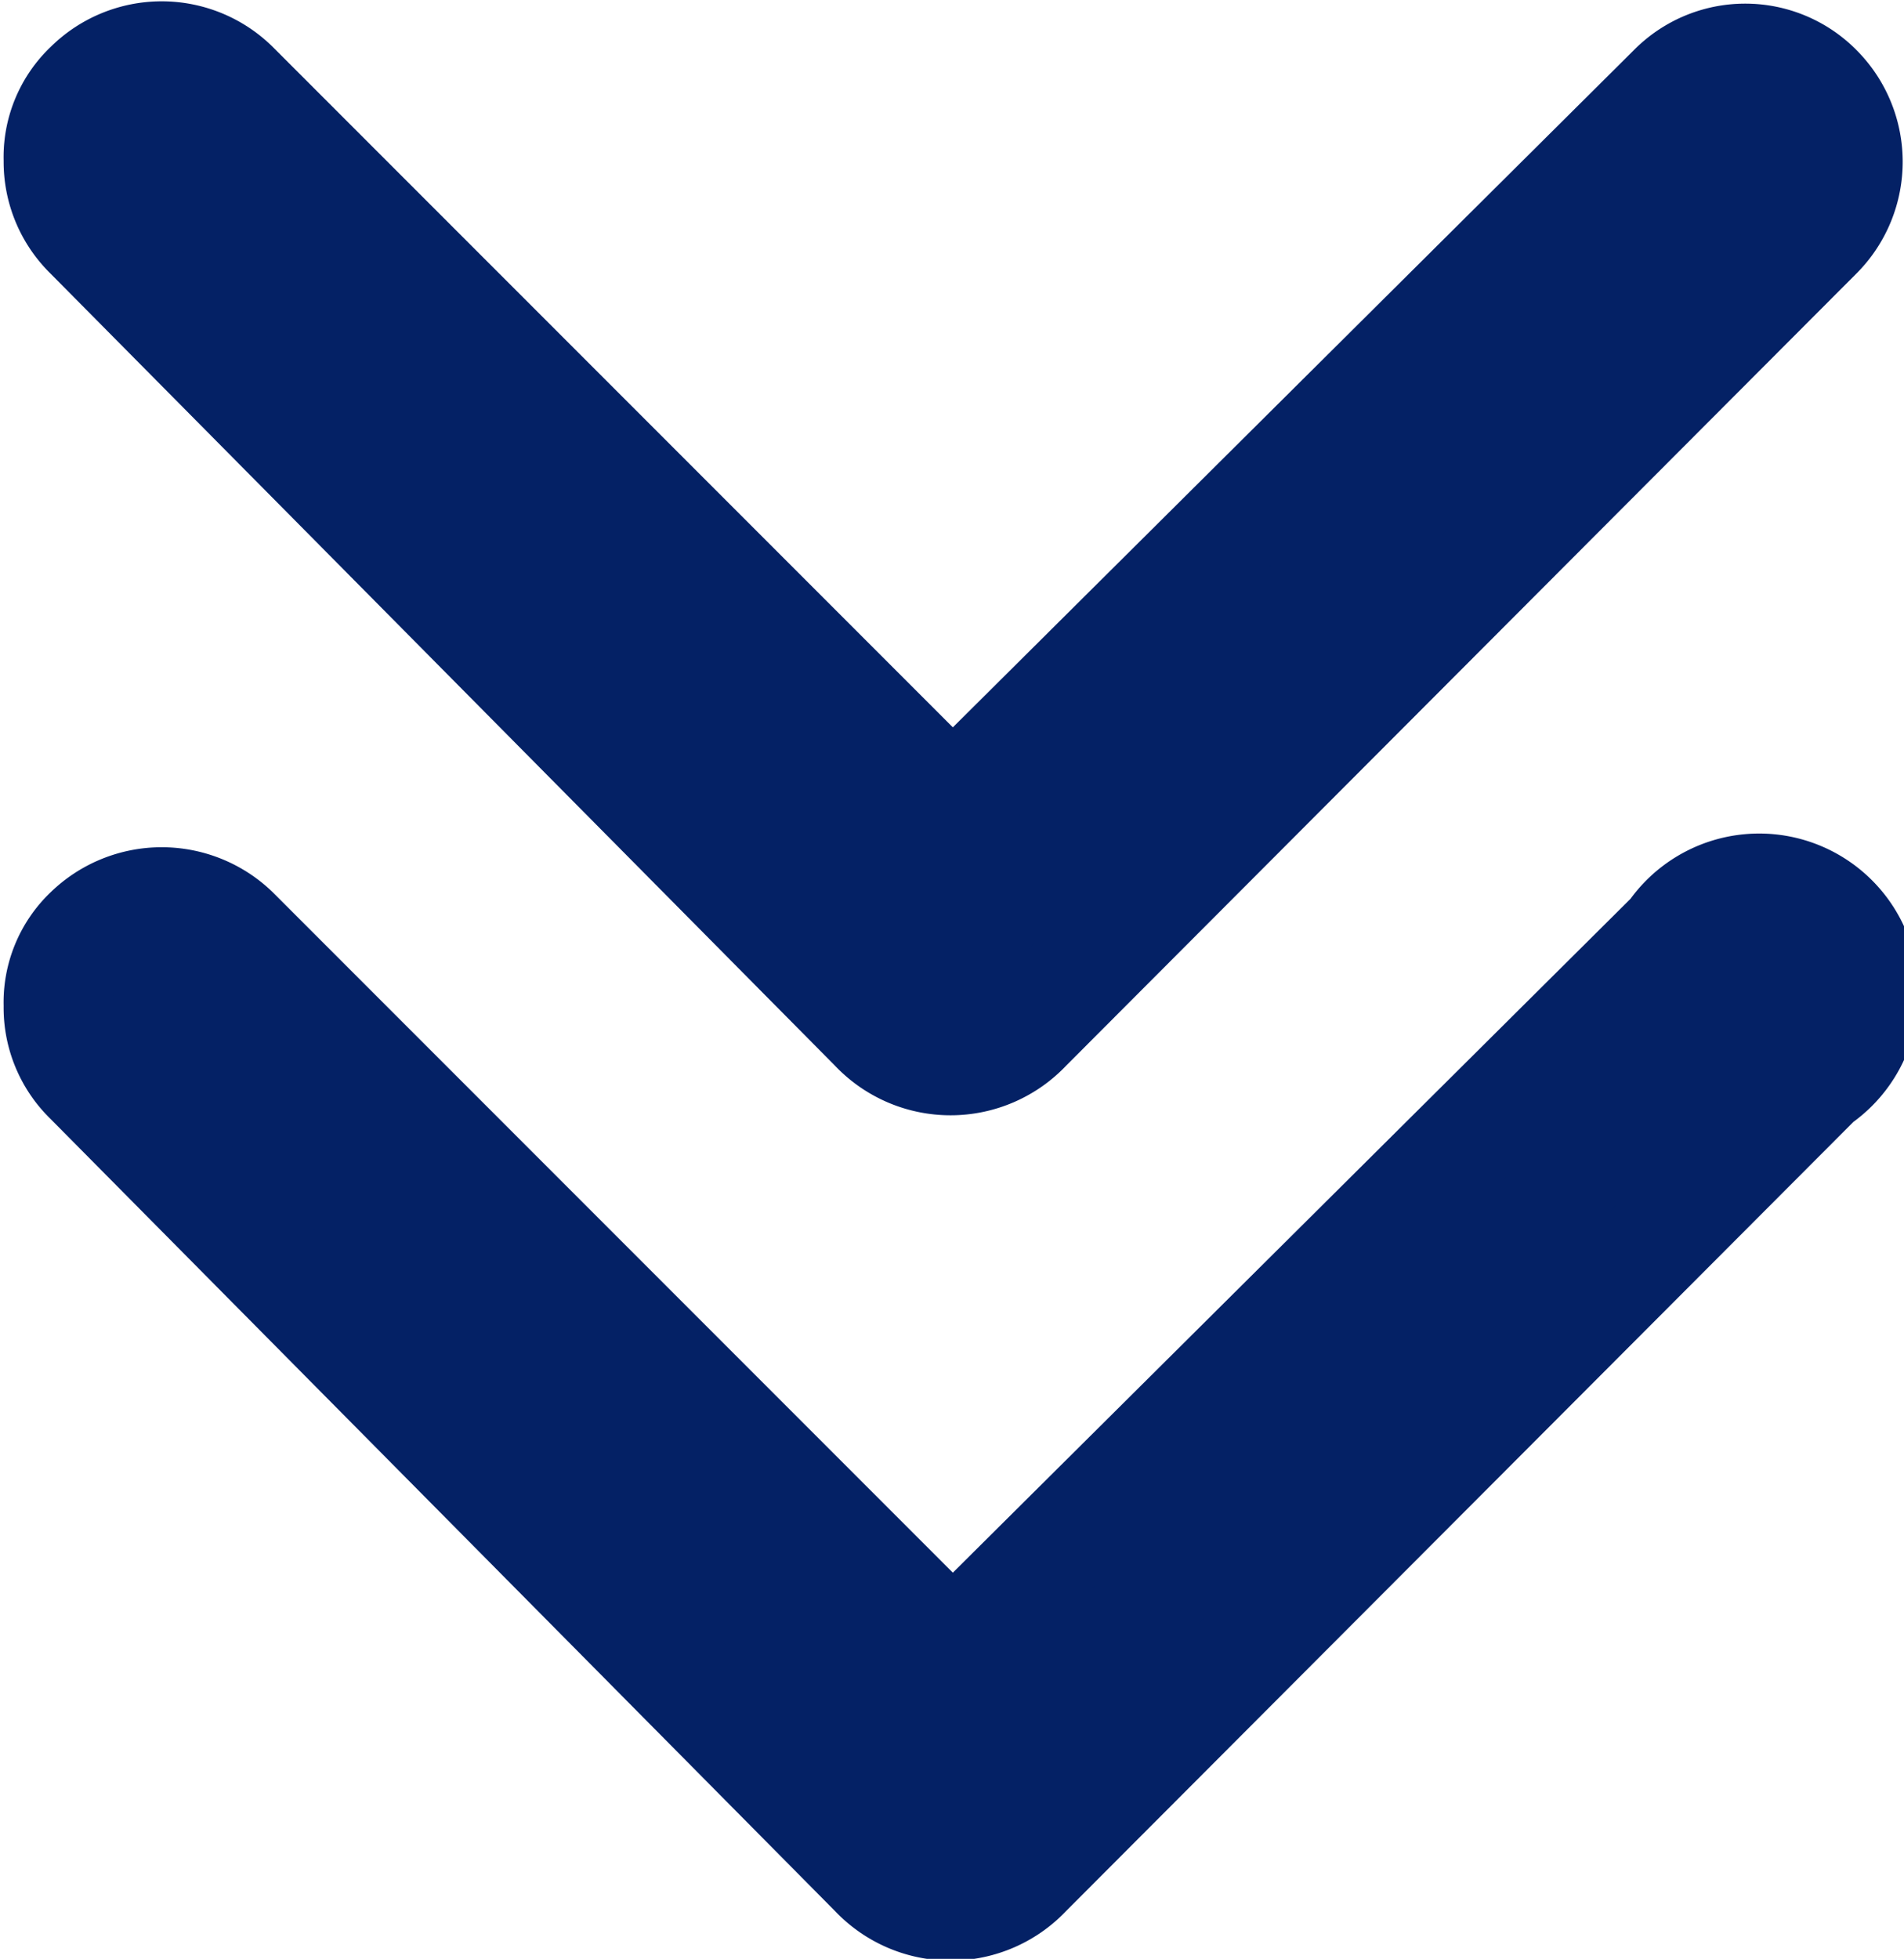 <svg xmlns="http://www.w3.org/2000/svg" viewBox="0 0 13.07 13.44"><defs><style>.cls-1{fill:#042165;}.cls-2{fill:none;stroke:#042165;stroke-miterlimit:10;stroke-width:0.75px;}</style></defs><g id="Layer_2" data-name="Layer 2"><g id="Layer_1-2" data-name="Layer 1"><path class="cls-1" d="M7.05,12.85l5.43-5.44a.72.72,0,1,0-1-1L6.54,11.32,1.61,6.39a.72.72,0,0,0-1,0,.67.67,0,0,0-.21.51.69.69,0,0,0,.21.51L6,12.85a.72.72,0,0,0,1,0"/><path class="cls-2" d="M7.05,12.85l5.43-5.44a.72.72,0,1,0-1-1L6.54,11.32,1.61,6.39a.72.72,0,0,0-1,0,.67.67,0,0,0-.21.51.69.69,0,0,0,.21.51L6,12.85A.72.72,0,0,0,7.05,12.85Z"/><path class="cls-1" d="M7.05,7.05l5.43-5.44a.71.71,0,0,0,0-1,.7.7,0,0,0-1,0L6.54,5.52,1.61.59a.71.71,0,0,0-1,0,.67.67,0,0,0-.21.51.7.7,0,0,0,.21.51L6,7.05a.72.72,0,0,0,1,0"/><path class="cls-2" d="M7.05,7.05l5.43-5.44a.71.71,0,0,0,0-1,.7.7,0,0,0-1,0L6.54,5.52,1.61.59a.71.71,0,0,0-1,0,.67.67,0,0,0-.21.51.7.7,0,0,0,.21.51L6,7.05A.72.72,0,0,0,7.05,7.05Z"/></g></g></svg>